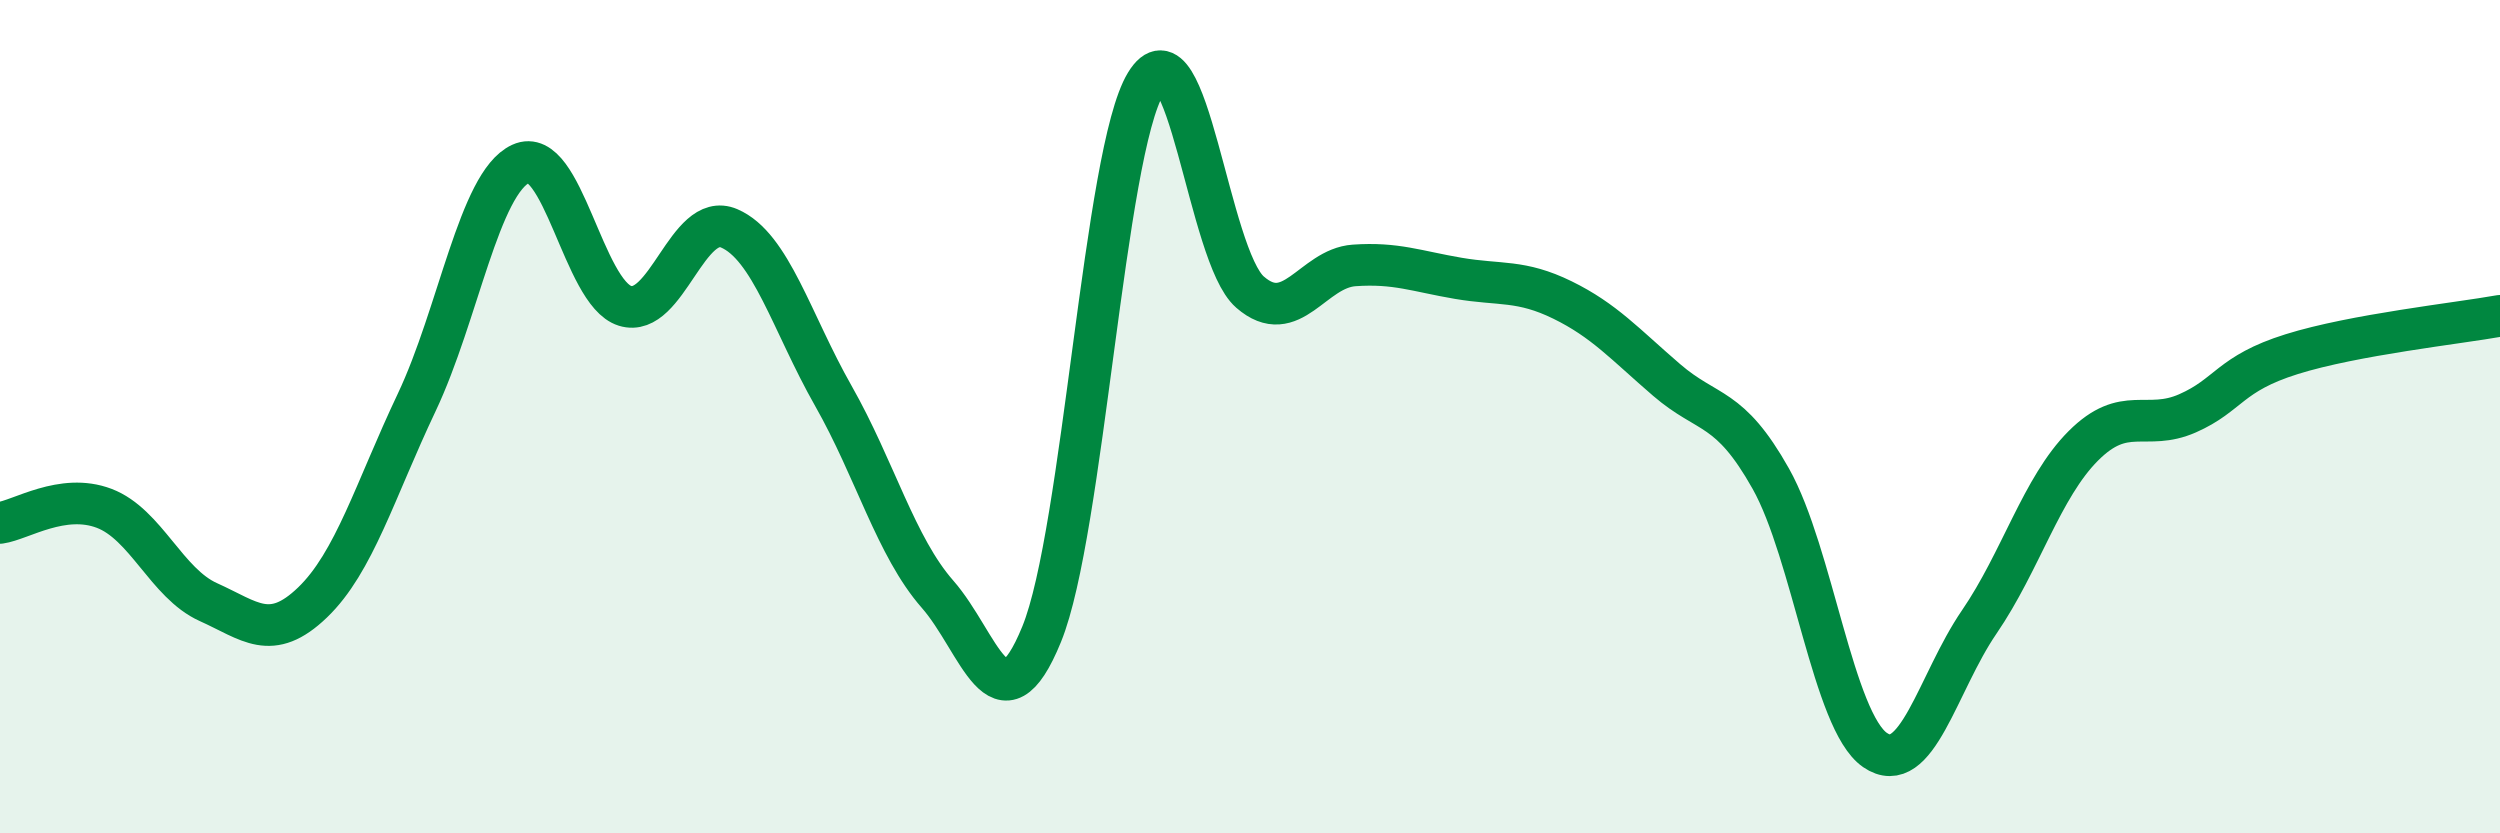 
    <svg width="60" height="20" viewBox="0 0 60 20" xmlns="http://www.w3.org/2000/svg">
      <path
        d="M 0,12.55 C 0.5,12.48 1.5,11.82 2.5,12.2 C 3.5,12.58 4,14 5,14.45 C 6,14.9 6.5,15.42 7.5,14.46 C 8.5,13.5 9,11.77 10,9.66 C 11,7.55 11.5,4.39 12.5,3.93 C 13.5,3.47 14,7.03 15,7.34 C 16,7.65 16.5,5.05 17.5,5.48 C 18.5,5.91 19,7.74 20,9.5 C 21,11.26 21.5,13.12 22.5,14.26 C 23.5,15.4 24,17.67 25,15.22 C 26,12.77 26.5,3.64 27.5,2 C 28.5,0.36 29,6.14 30,7.01 C 31,7.88 31.5,6.44 32.5,6.37 C 33.5,6.3 34,6.51 35,6.68 C 36,6.85 36.5,6.71 37.5,7.2 C 38.5,7.69 39,8.26 40,9.12 C 41,9.98 41.5,9.71 42.5,11.49 C 43.5,13.27 44,17.31 45,18 C 46,18.69 46.5,16.39 47.5,14.93 C 48.5,13.47 49,11.7 50,10.7 C 51,9.7 51.5,10.36 52.5,9.92 C 53.5,9.48 53.5,8.97 55,8.5 C 56.5,8.03 59,7.76 60,7.58L60 20L0 20Z"
        fill="#008740"
        opacity="0.1"
        stroke-linecap="round"
        stroke-linejoin="round"
      />
      <path
        d="M 0,12.55 C 0.5,12.48 1.5,11.82 2.5,12.2 C 3.5,12.58 4,14 5,14.45 C 6,14.9 6.5,15.42 7.5,14.46 C 8.5,13.5 9,11.77 10,9.66 C 11,7.55 11.5,4.39 12.5,3.93 C 13.5,3.47 14,7.03 15,7.34 C 16,7.65 16.5,5.05 17.5,5.48 C 18.5,5.91 19,7.74 20,9.5 C 21,11.26 21.5,13.12 22.5,14.26 C 23.5,15.4 24,17.67 25,15.22 C 26,12.77 26.5,3.64 27.5,2 C 28.5,0.36 29,6.14 30,7.01 C 31,7.88 31.5,6.44 32.5,6.37 C 33.5,6.3 34,6.51 35,6.68 C 36,6.85 36.5,6.71 37.5,7.2 C 38.5,7.69 39,8.26 40,9.12 C 41,9.98 41.5,9.71 42.5,11.49 C 43.5,13.27 44,17.31 45,18 C 46,18.69 46.5,16.39 47.5,14.93 C 48.5,13.47 49,11.7 50,10.7 C 51,9.7 51.5,10.36 52.5,9.92 C 53.5,9.48 53.5,8.97 55,8.5 C 56.5,8.03 59,7.76 60,7.58"
        stroke="#008740"
        stroke-width="1"
        fill="none"
        stroke-linecap="round"
        stroke-linejoin="round"
      />
    </svg>
  